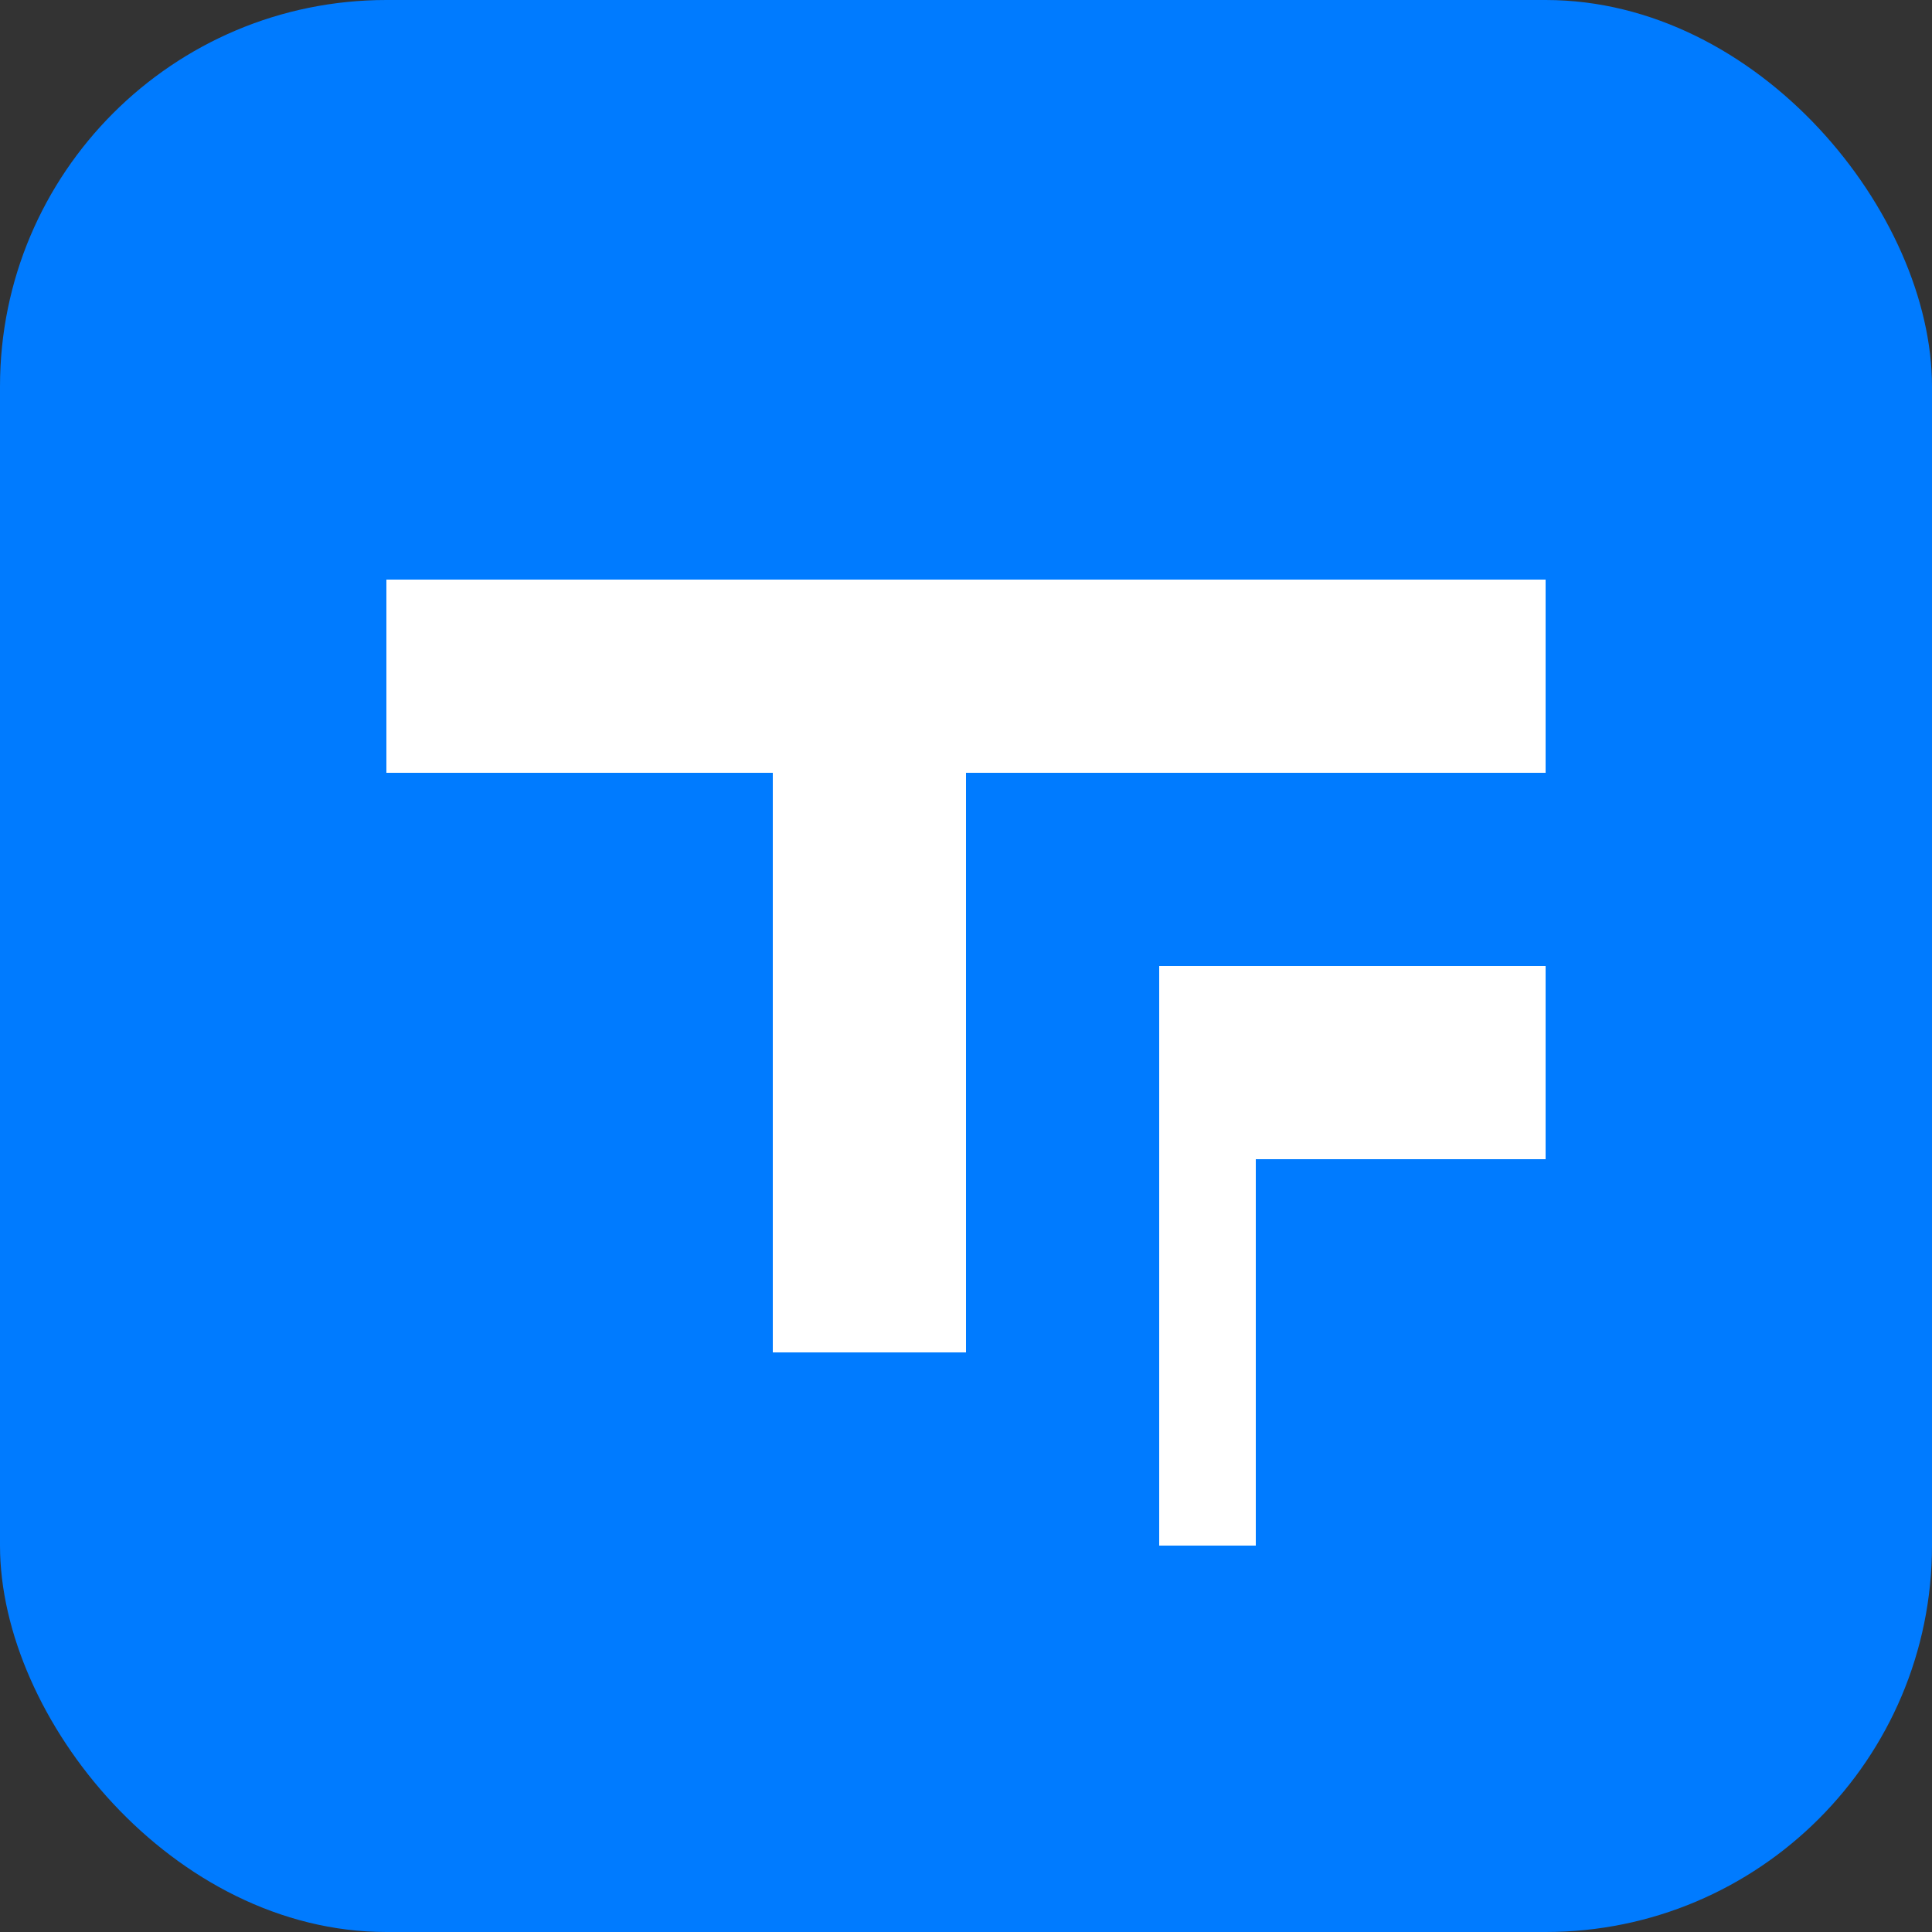 <svg width="40" height="40" viewBox="0 0 40 40" fill="none" xmlns="http://www.w3.org/2000/svg">
  <rect x="0" y="0" width="40" height="40" fill="#333333" stroke="none"/>
  <rect width="40" height="40" rx="8" fill="#007bff"/>
  <path d="M8 12h24v4H20v12h-4V16H8v-4z" fill="white"/>
  <path d="M24 20h8v4h-6v8h-2v-12z" fill="white"/>
  <circle cx="30" cy="14" r="2" fill="white"/>
</svg>
